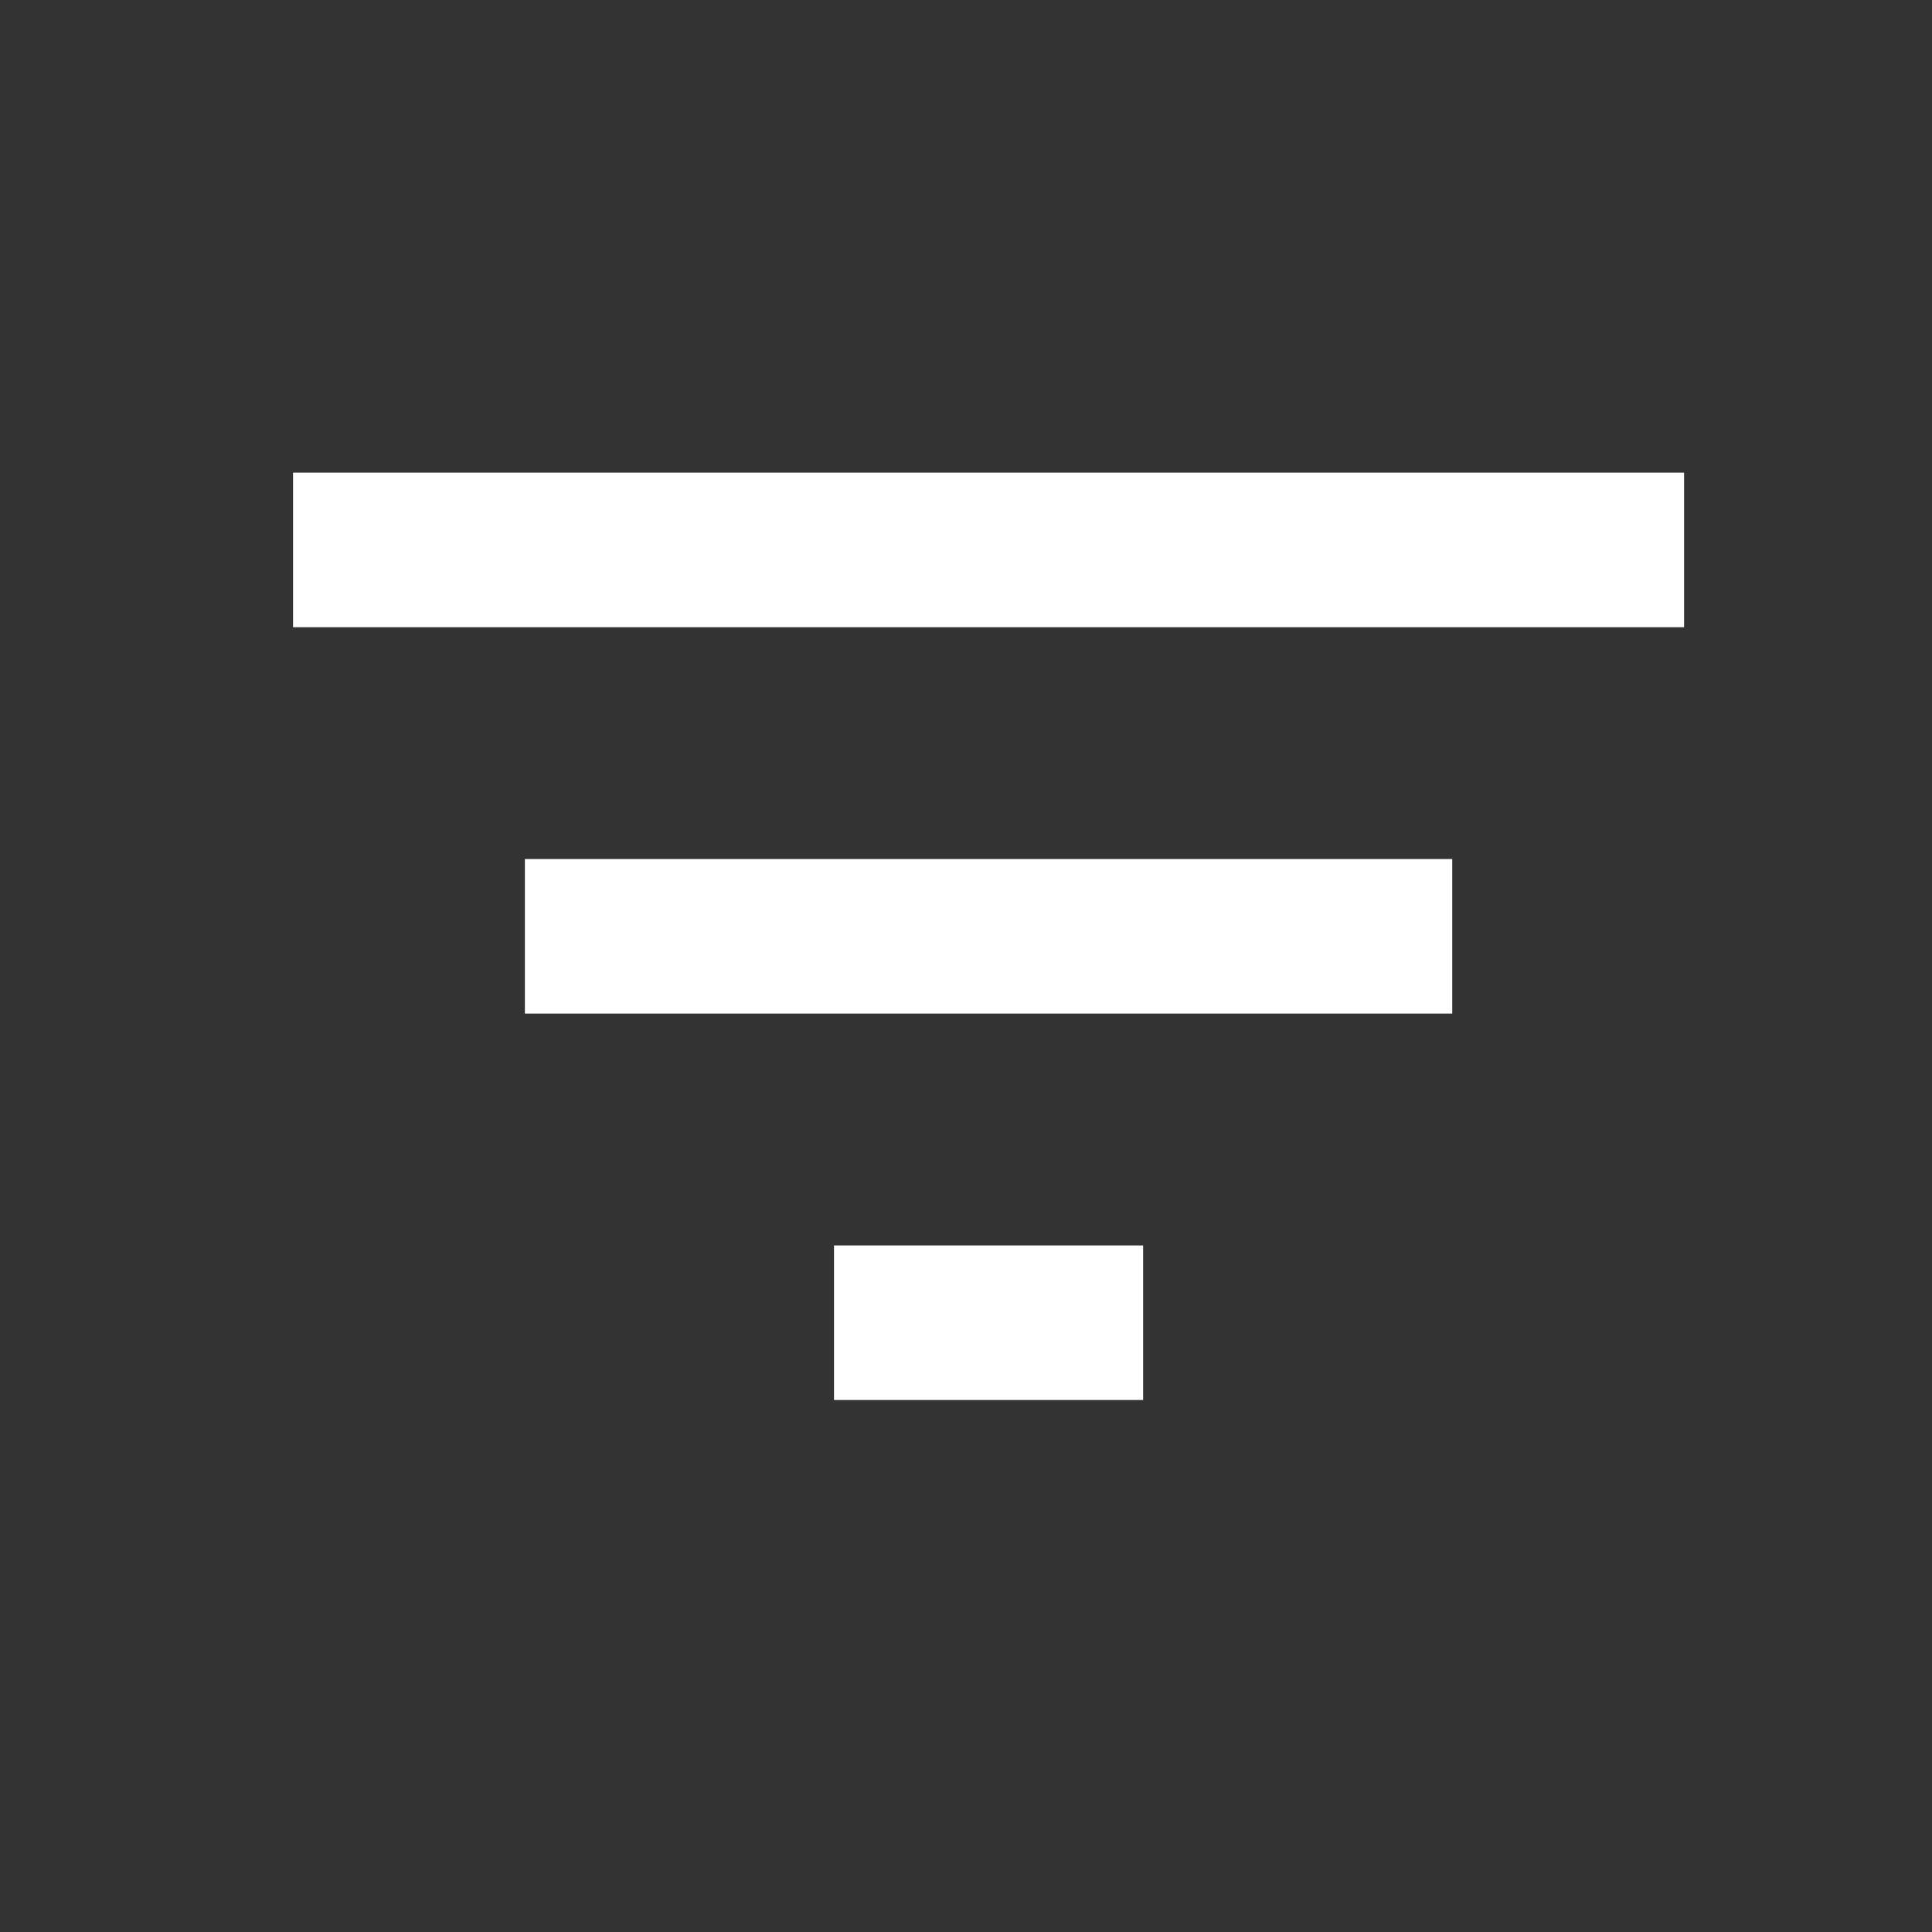 <?xml version="1.0" encoding="UTF-8"?>
<svg xmlns="http://www.w3.org/2000/svg" width="25" height="25" viewBox="0 0 25 25" fill="none">
  <rect x="0" y="0" width="25" height="25" fill="#333333" stroke="none"/>
  <path d="M10.792 18.116H14.792V16.116H10.792V18.116ZM3.792 6.116V8.116H21.792V6.116H3.792ZM6.792 13.116H18.792V11.116H6.792V13.116Z" fill="white"></path>
</svg>
